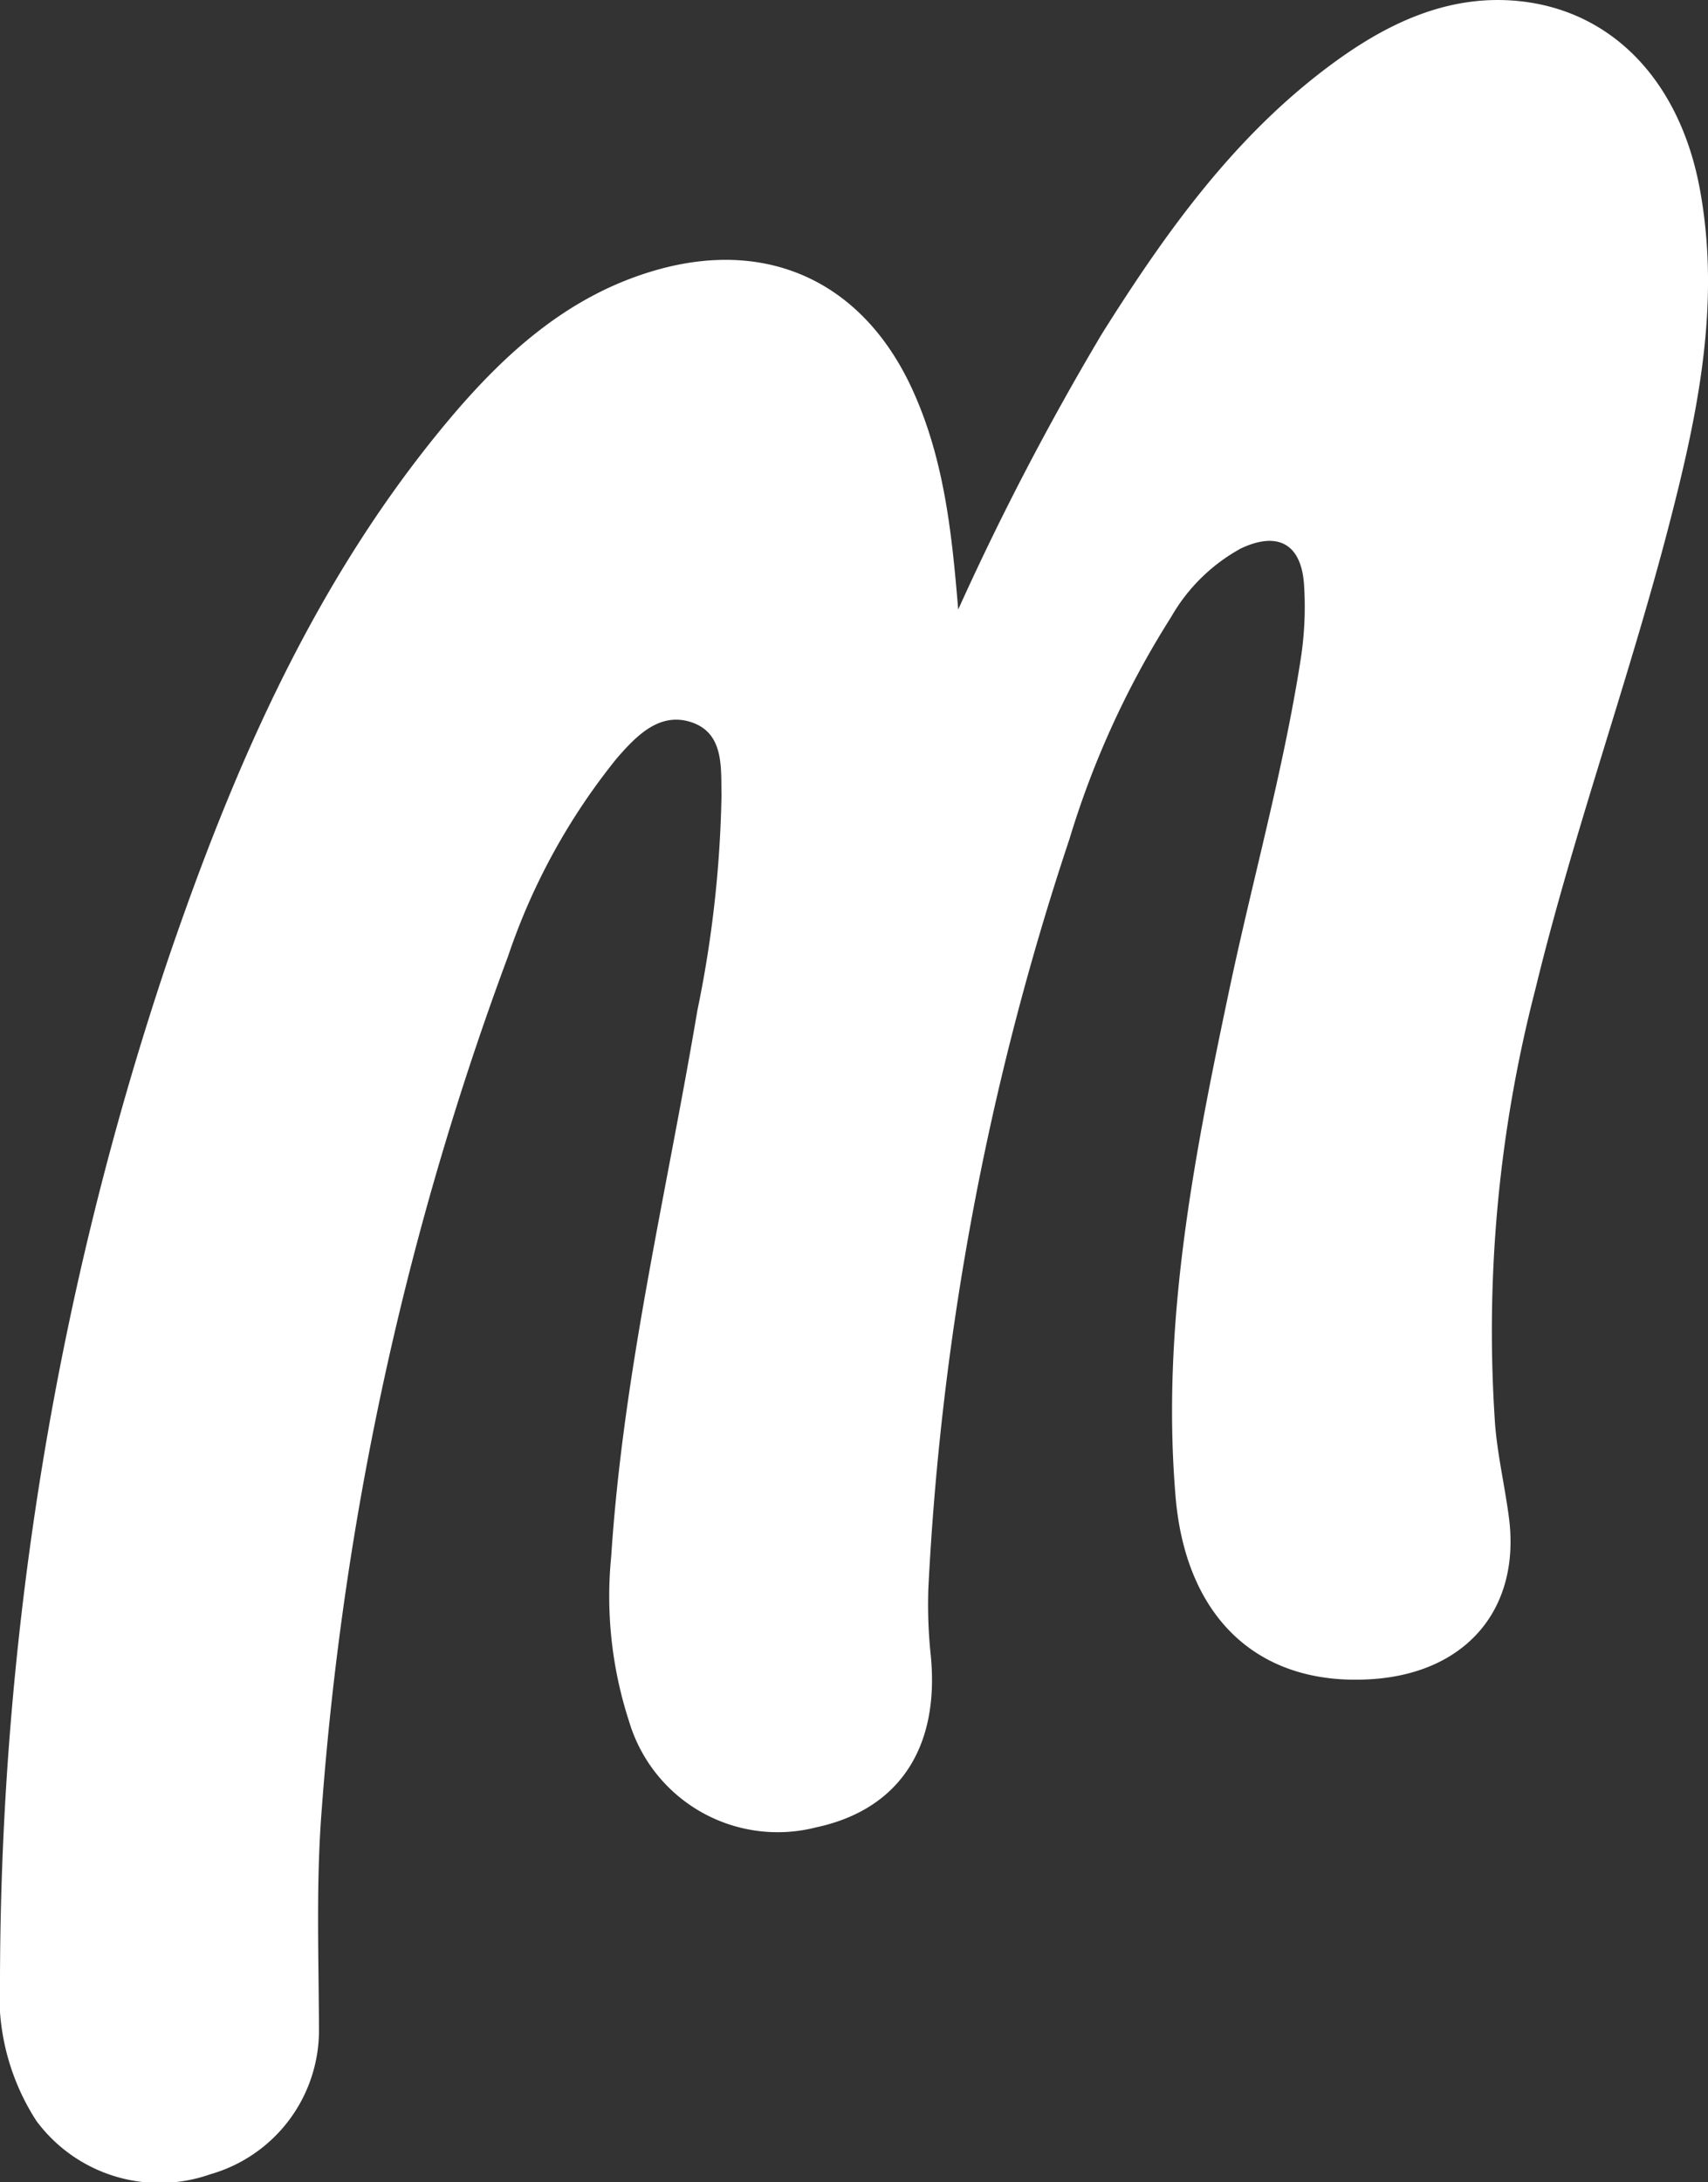 <svg xmlns="http://www.w3.org/2000/svg" width="79.92" height="102.089" viewBox="0 0 79.92 102.089">
  <rect x="0" y="0" width="79.92" height="102.089" fill="#333333" stroke="none"/>
  <g id="Layer_2" data-name="Layer 2" transform="translate(0 0)">
    <g id="Layer_1" data-name="Layer 1" transform="translate(0 0.001)">
      <path id="Path_43903" data-name="Path 43903" d="M44.836,28.513A128.983,128.983,0,0,1,51.57,15.6C54.6,10.783,57.865,6.215,62.539,2.837,65.109.981,67.941-.3,71.178.062c4.4.5,7.467,3.871,8.368,8.825.981,5.38-.124,10.565-1.46,15.715-1.891,7.271-4.461,14.343-6.237,21.65a63.781,63.781,0,0,0-1.891,20.389c.115,1.425.444,2.837.635,4.257.6,4.3-1.927,7.334-6.344,7.649-5.385.377-8.767-2.885-9.242-8.532-.679-8.062.857-15.852,2.5-23.647,1.092-5.185,2.539-10.294,3.356-15.537a16.012,16.012,0,0,0,.155-3.476c-.124-1.9-1.212-2.517-2.952-1.7a8.412,8.412,0,0,0-3.272,3.218,42.082,42.082,0,0,0-4.75,10.37,131.527,131.527,0,0,0-6.605,35.069,22.585,22.585,0,0,0,.115,3.147c.417,4.31-1.5,7.2-5.371,8.026A7.255,7.255,0,0,1,29.427,80.5,18.907,18.907,0,0,1,28.6,72.8c.564-8.634,2.6-17.033,4.031-25.53A54.272,54.272,0,0,0,33.76,37.232c-.027-1.3.133-2.912-1.381-3.436s-2.615.639-3.525,1.687a29.887,29.887,0,0,0-5.083,9.256A145.161,145.161,0,0,0,15.058,84.6c-.275,3.432-.146,6.85-.133,10.277a7,7,0,0,1-5.074,6.832A7.168,7.168,0,0,1,1.7,99.211,10.8,10.8,0,0,1,0,92.579,150.35,150.35,0,0,1,7.871,44.858c3.107-9.1,6.925-17.85,13.2-25.3,2.561-3.032,5.469-5.66,9.384-6.85,5.394-1.647,9.944.444,12.265,5.576C44.192,21.535,44.543,24.988,44.836,28.513Z" transform="translate(0 -0.001)" fill="#fff"/>
    </g>
  </g>
</svg>
